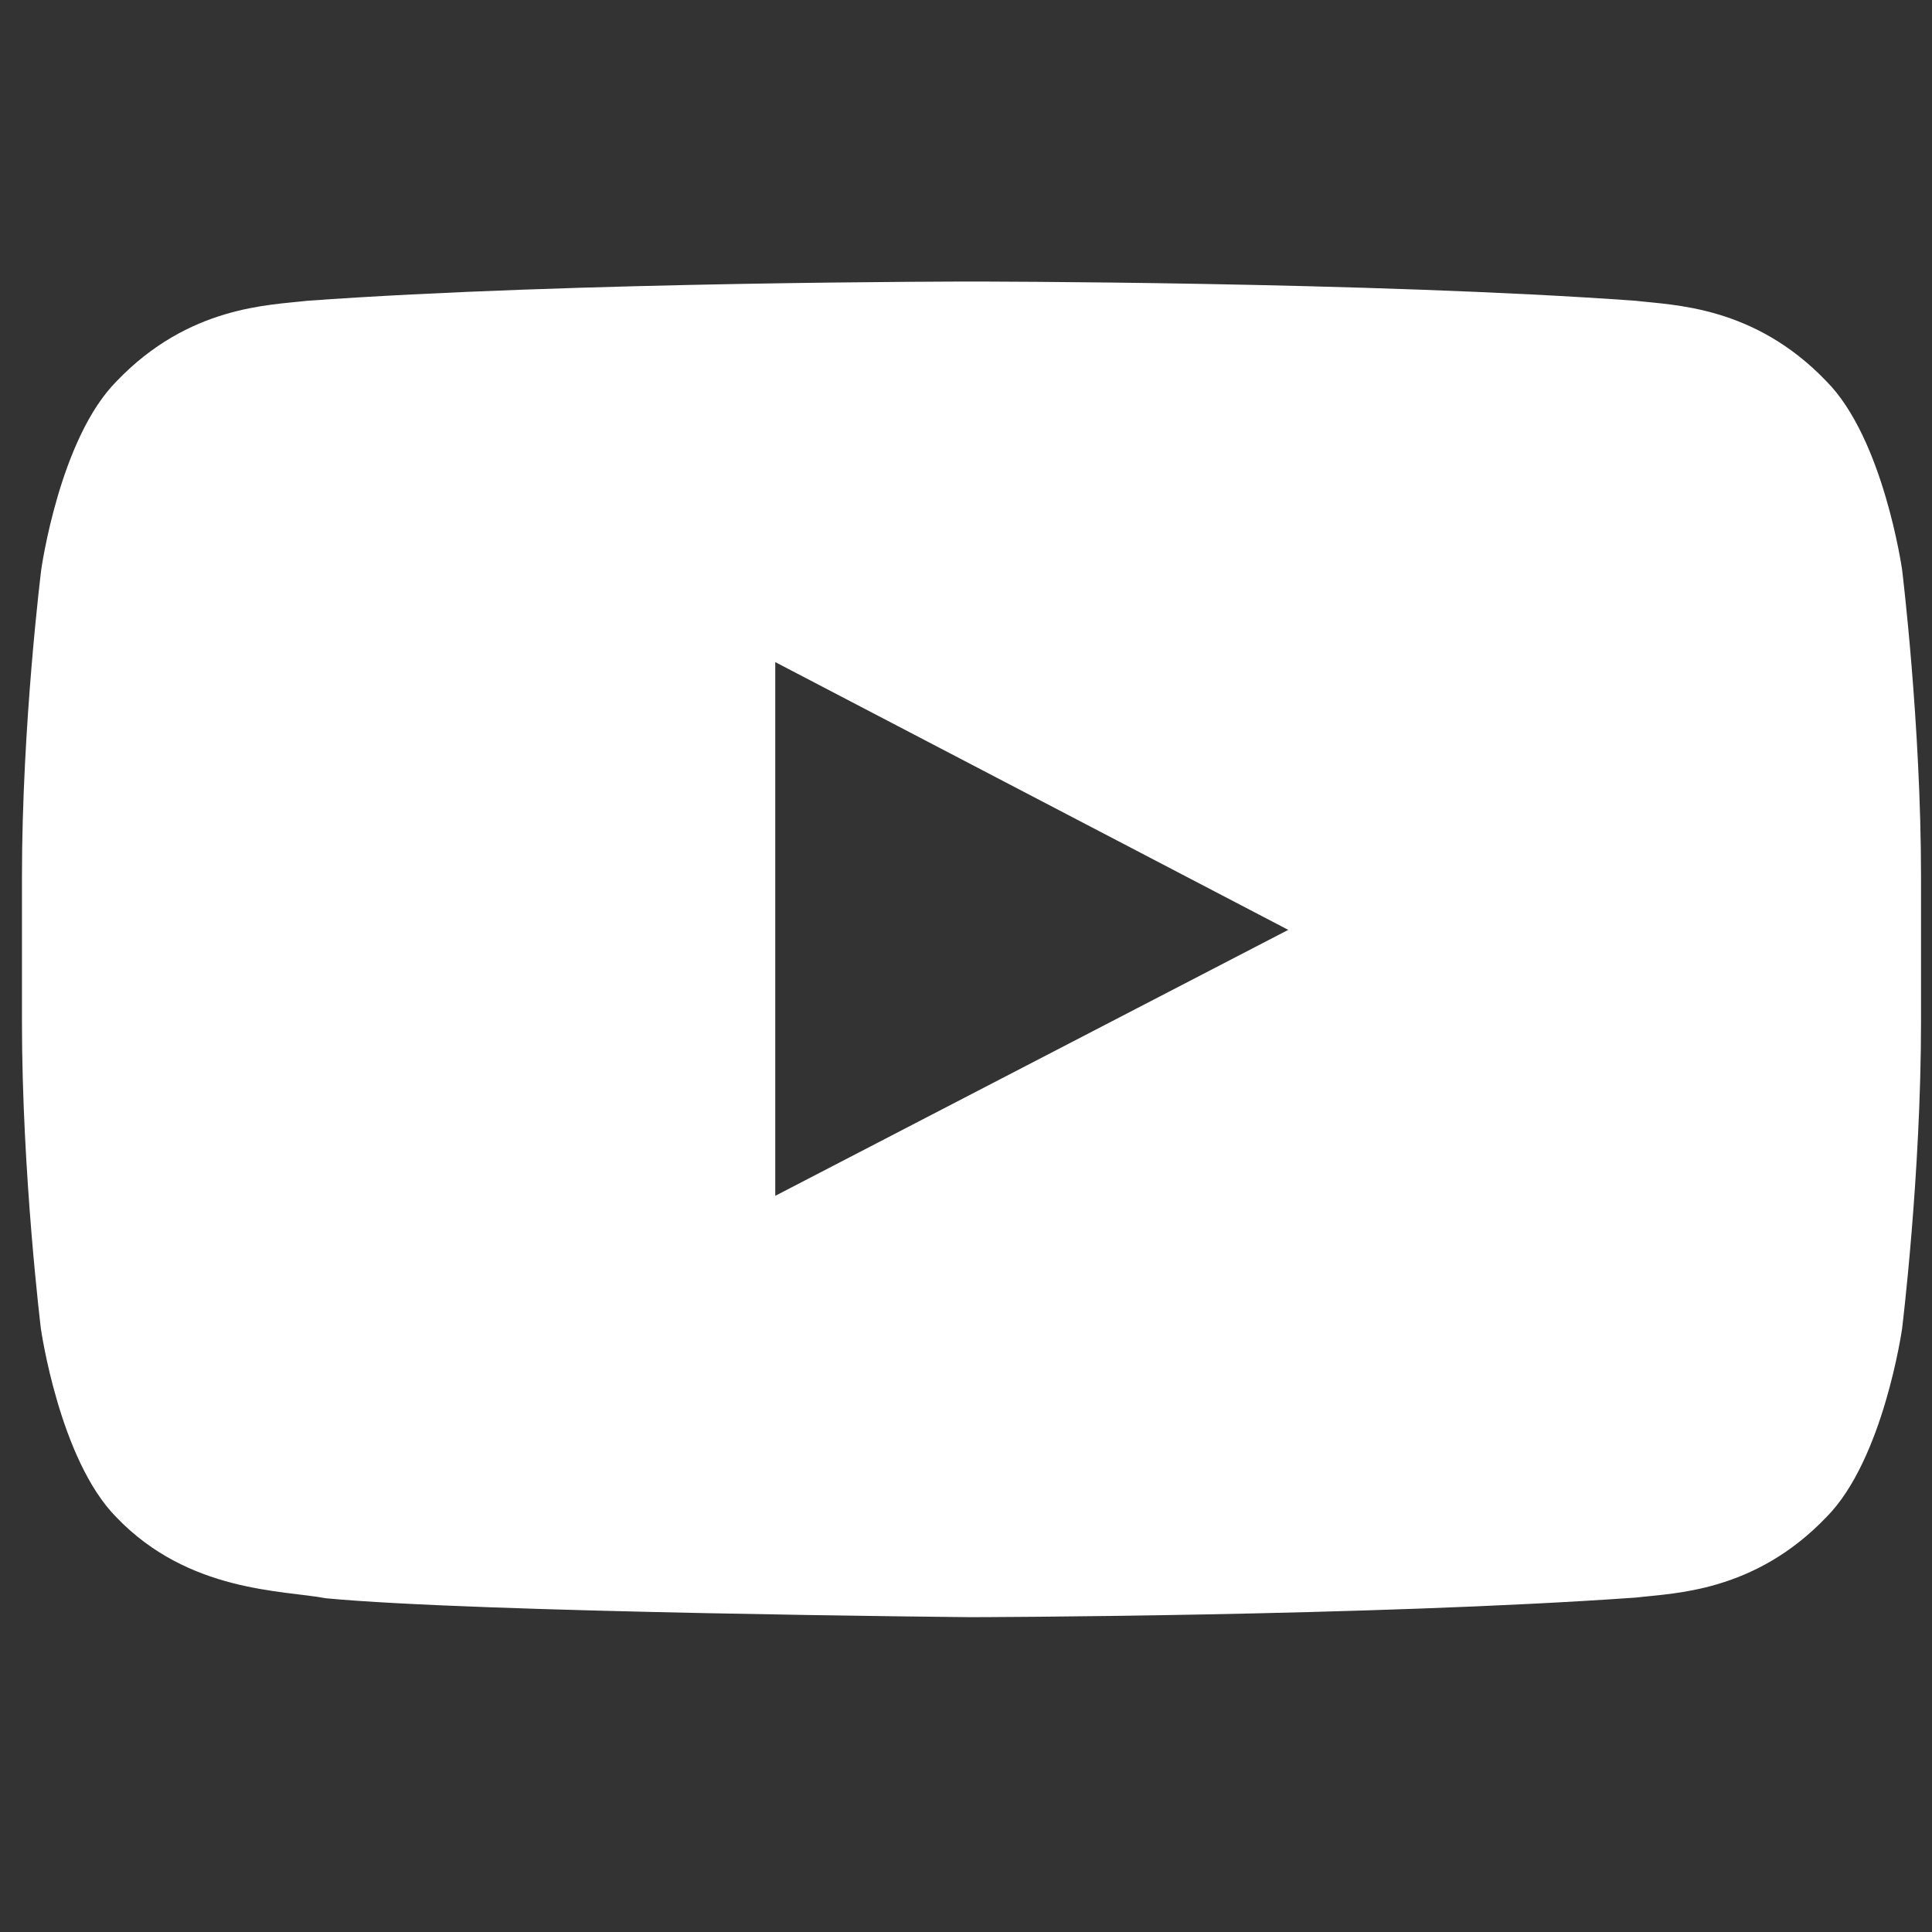 <svg width="44" height="44" viewBox="0 0 44 44" fill="none" xmlns="http://www.w3.org/2000/svg">
<rect x="0" y="0" width="44" height="44" fill="#333333" stroke="none"/>
<g clip-path="url(#clip0_32_253)">
<path d="M43.319 12.975C43.319 12.975 42.897 9.993 41.596 8.684C39.949 6.961 38.107 6.952 37.263 6.851C31.214 6.412 22.133 6.412 22.133 6.412H22.117C22.117 6.412 13.036 6.412 6.987 6.851C6.143 6.952 4.301 6.961 2.654 8.684C1.353 9.993 0.939 12.975 0.939 12.975C0.939 12.975 0.5 16.481 0.5 19.978V23.256C0.5 26.753 0.931 30.258 0.931 30.258C0.931 30.258 1.353 33.24 2.646 34.55C4.293 36.273 6.455 36.214 7.418 36.399C10.882 36.729 22.125 36.83 22.125 36.83C22.125 36.83 31.214 36.813 37.263 36.383C38.107 36.281 39.949 36.273 41.596 34.55C42.897 33.24 43.319 30.258 43.319 30.258C43.319 30.258 43.75 26.761 43.75 23.256V19.978C43.75 16.481 43.319 12.975 43.319 12.975ZM17.656 27.234V15.079L29.339 21.177L17.656 27.234Z" fill="white"/>
</g>
<defs>
<clipPath id="clip0_32_253">
<rect width="43.25" height="43.25" fill="white" transform="translate(0.5)"/>
</clipPath>
</defs>
</svg>
